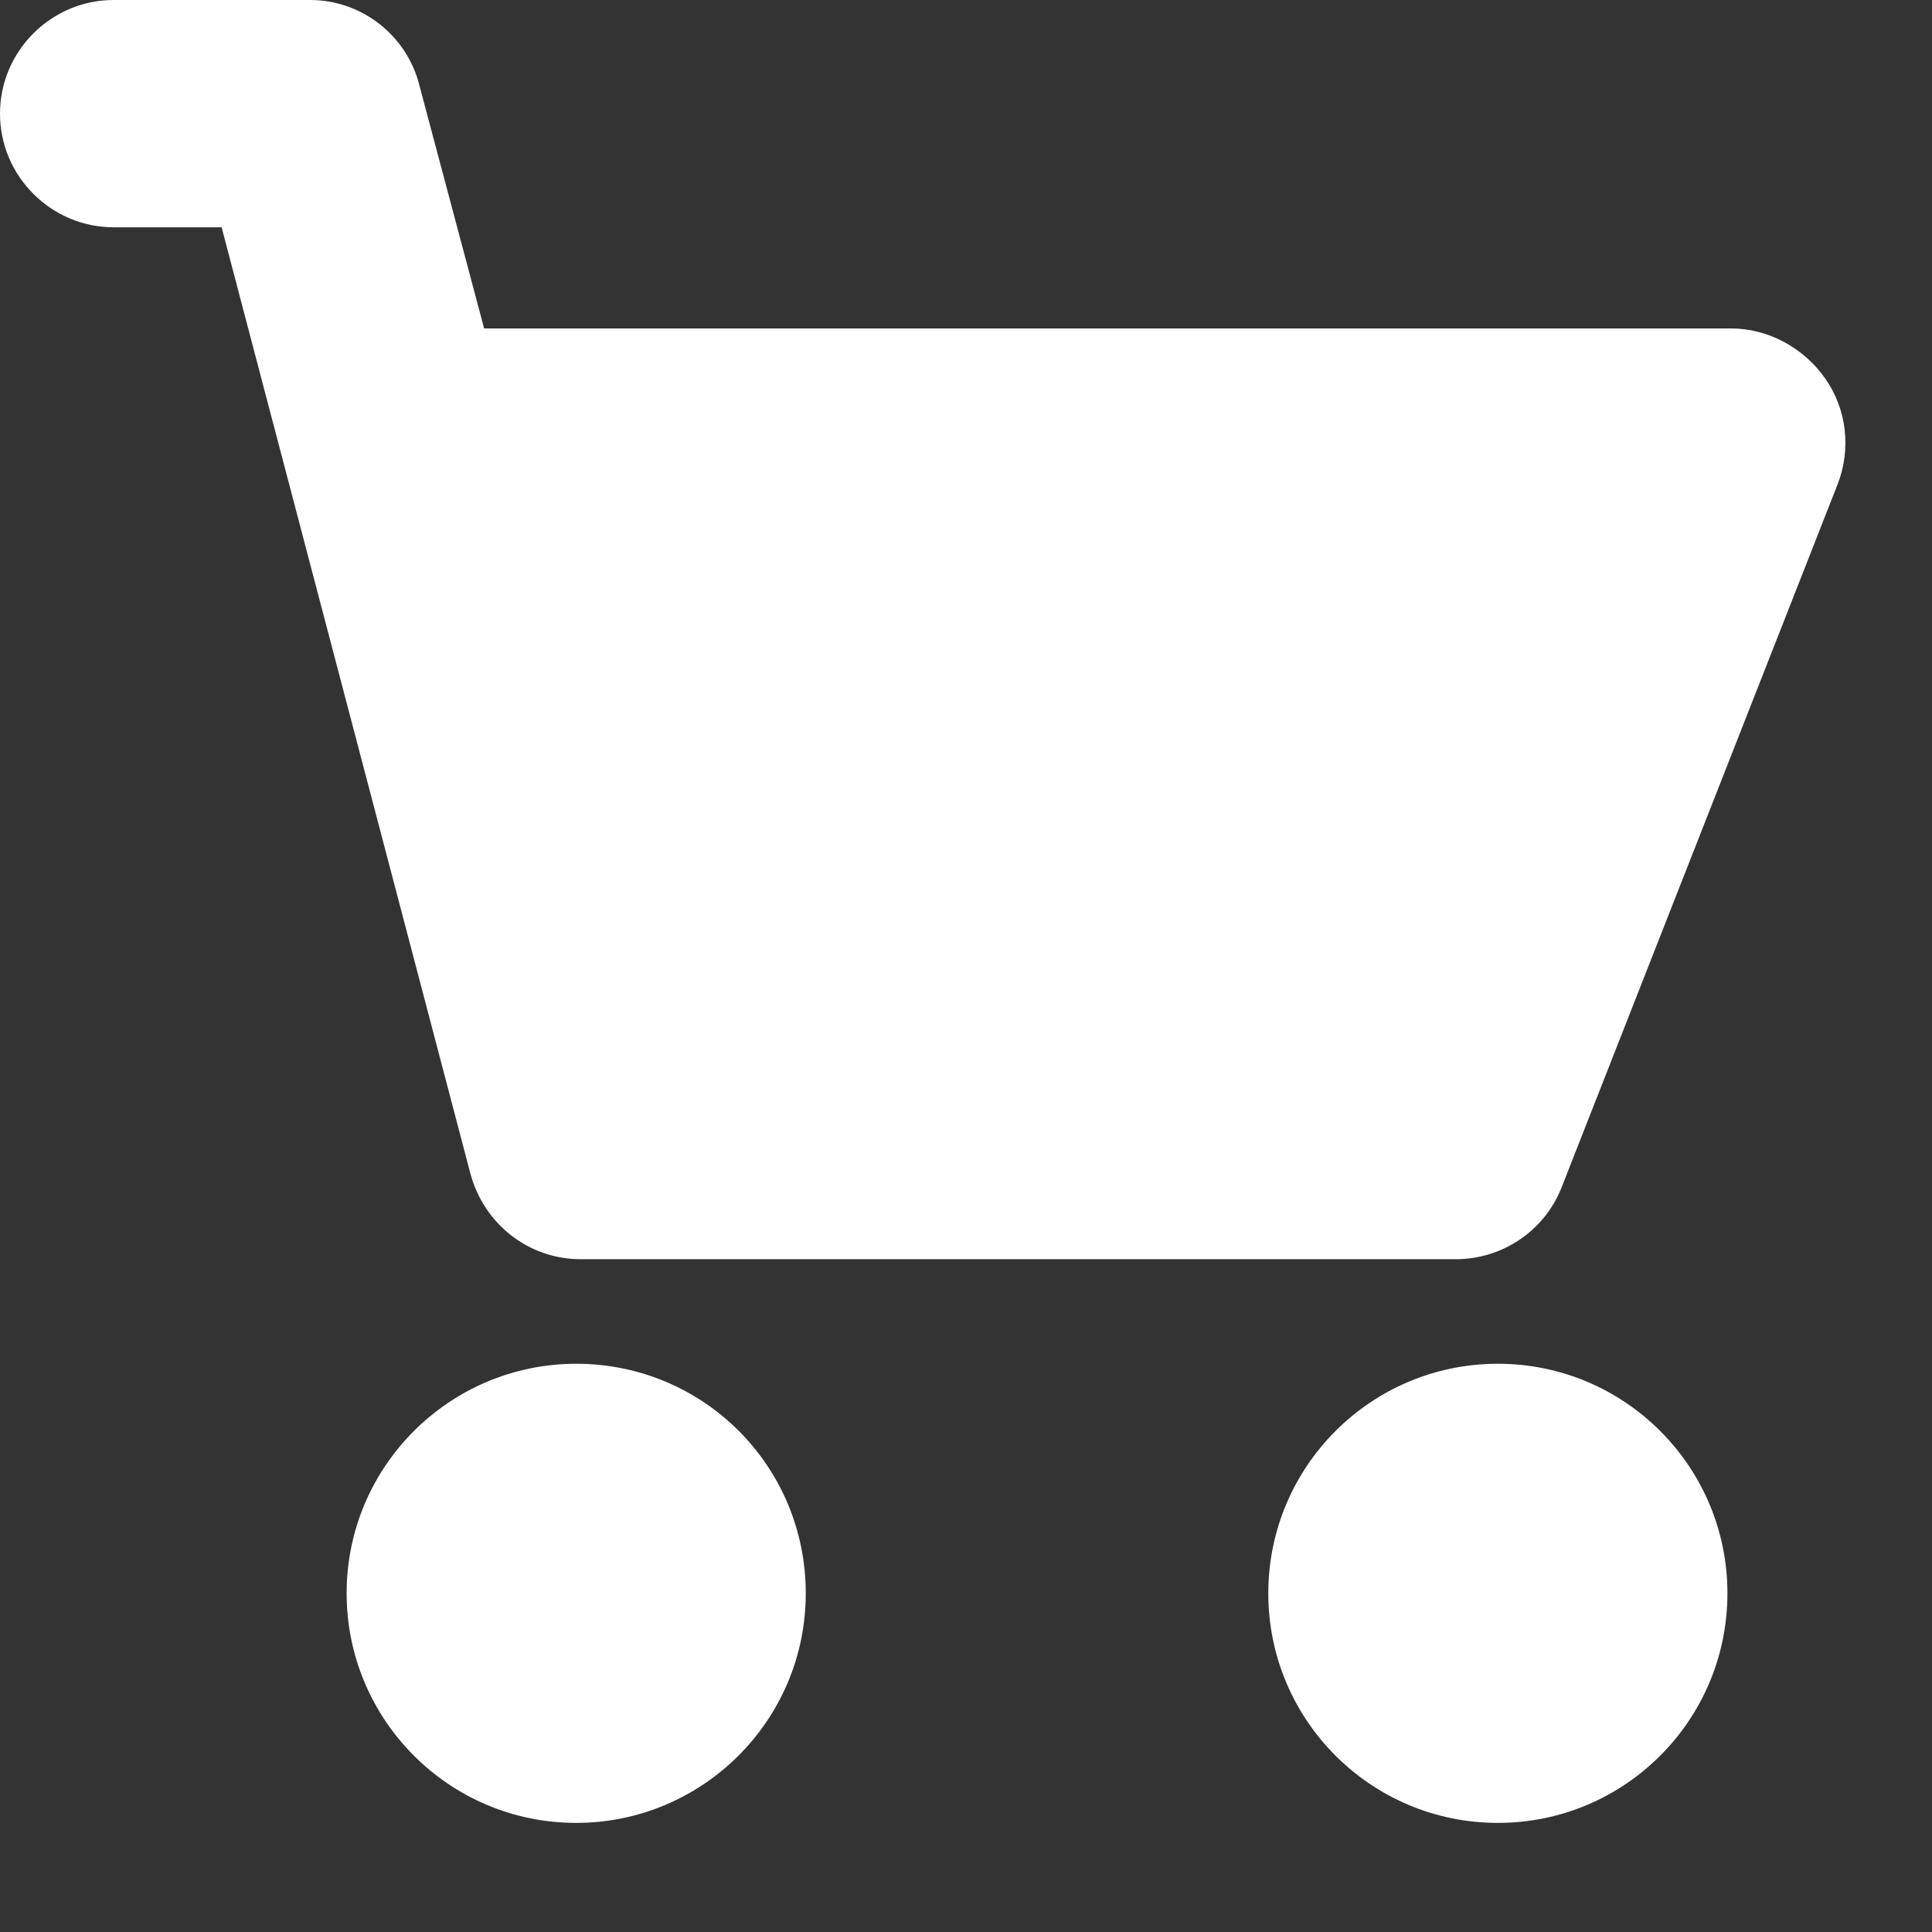 <svg width="17" height="17" viewBox="0 0 17 17" fill="none" xmlns="http://www.w3.org/2000/svg">
<rect x="0" y="0" width="17" height="17" fill="#333333" stroke="none"/>
<path d="M5.07 12C3.96 12 3.05 12.9 3.05 14.02C3.05 15.13 3.95 16.04 5.07 16.04C6.18 16.04 7.09 15.14 7.09 14.02C7.09 12.9 6.19 12 5.07 12Z" fill="white"/>
<path d="M13.18 16.04C14.296 16.04 15.2 15.136 15.2 14.02C15.2 12.904 14.296 12 13.18 12C12.064 12 11.16 12.904 11.16 14.02C11.16 15.136 12.064 16.04 13.18 16.04Z" fill="white"/>
<path d="M16.06 3.33C15.87 3.06 15.56 2.89 15.23 2.89H4.26L3.69 0.75C3.58 0.31 3.18 0 2.73 0H1C0.45 0 0 0.45 0 1C0 1.55 0.45 2 1 2H1.95L4.14 10.33C4.26 10.77 4.65 11.08 5.11 11.08H12.81C13.22 11.08 13.59 10.83 13.74 10.45L16.17 4.26C16.29 3.95 16.25 3.6 16.06 3.33Z" fill="white"/>
</svg>
